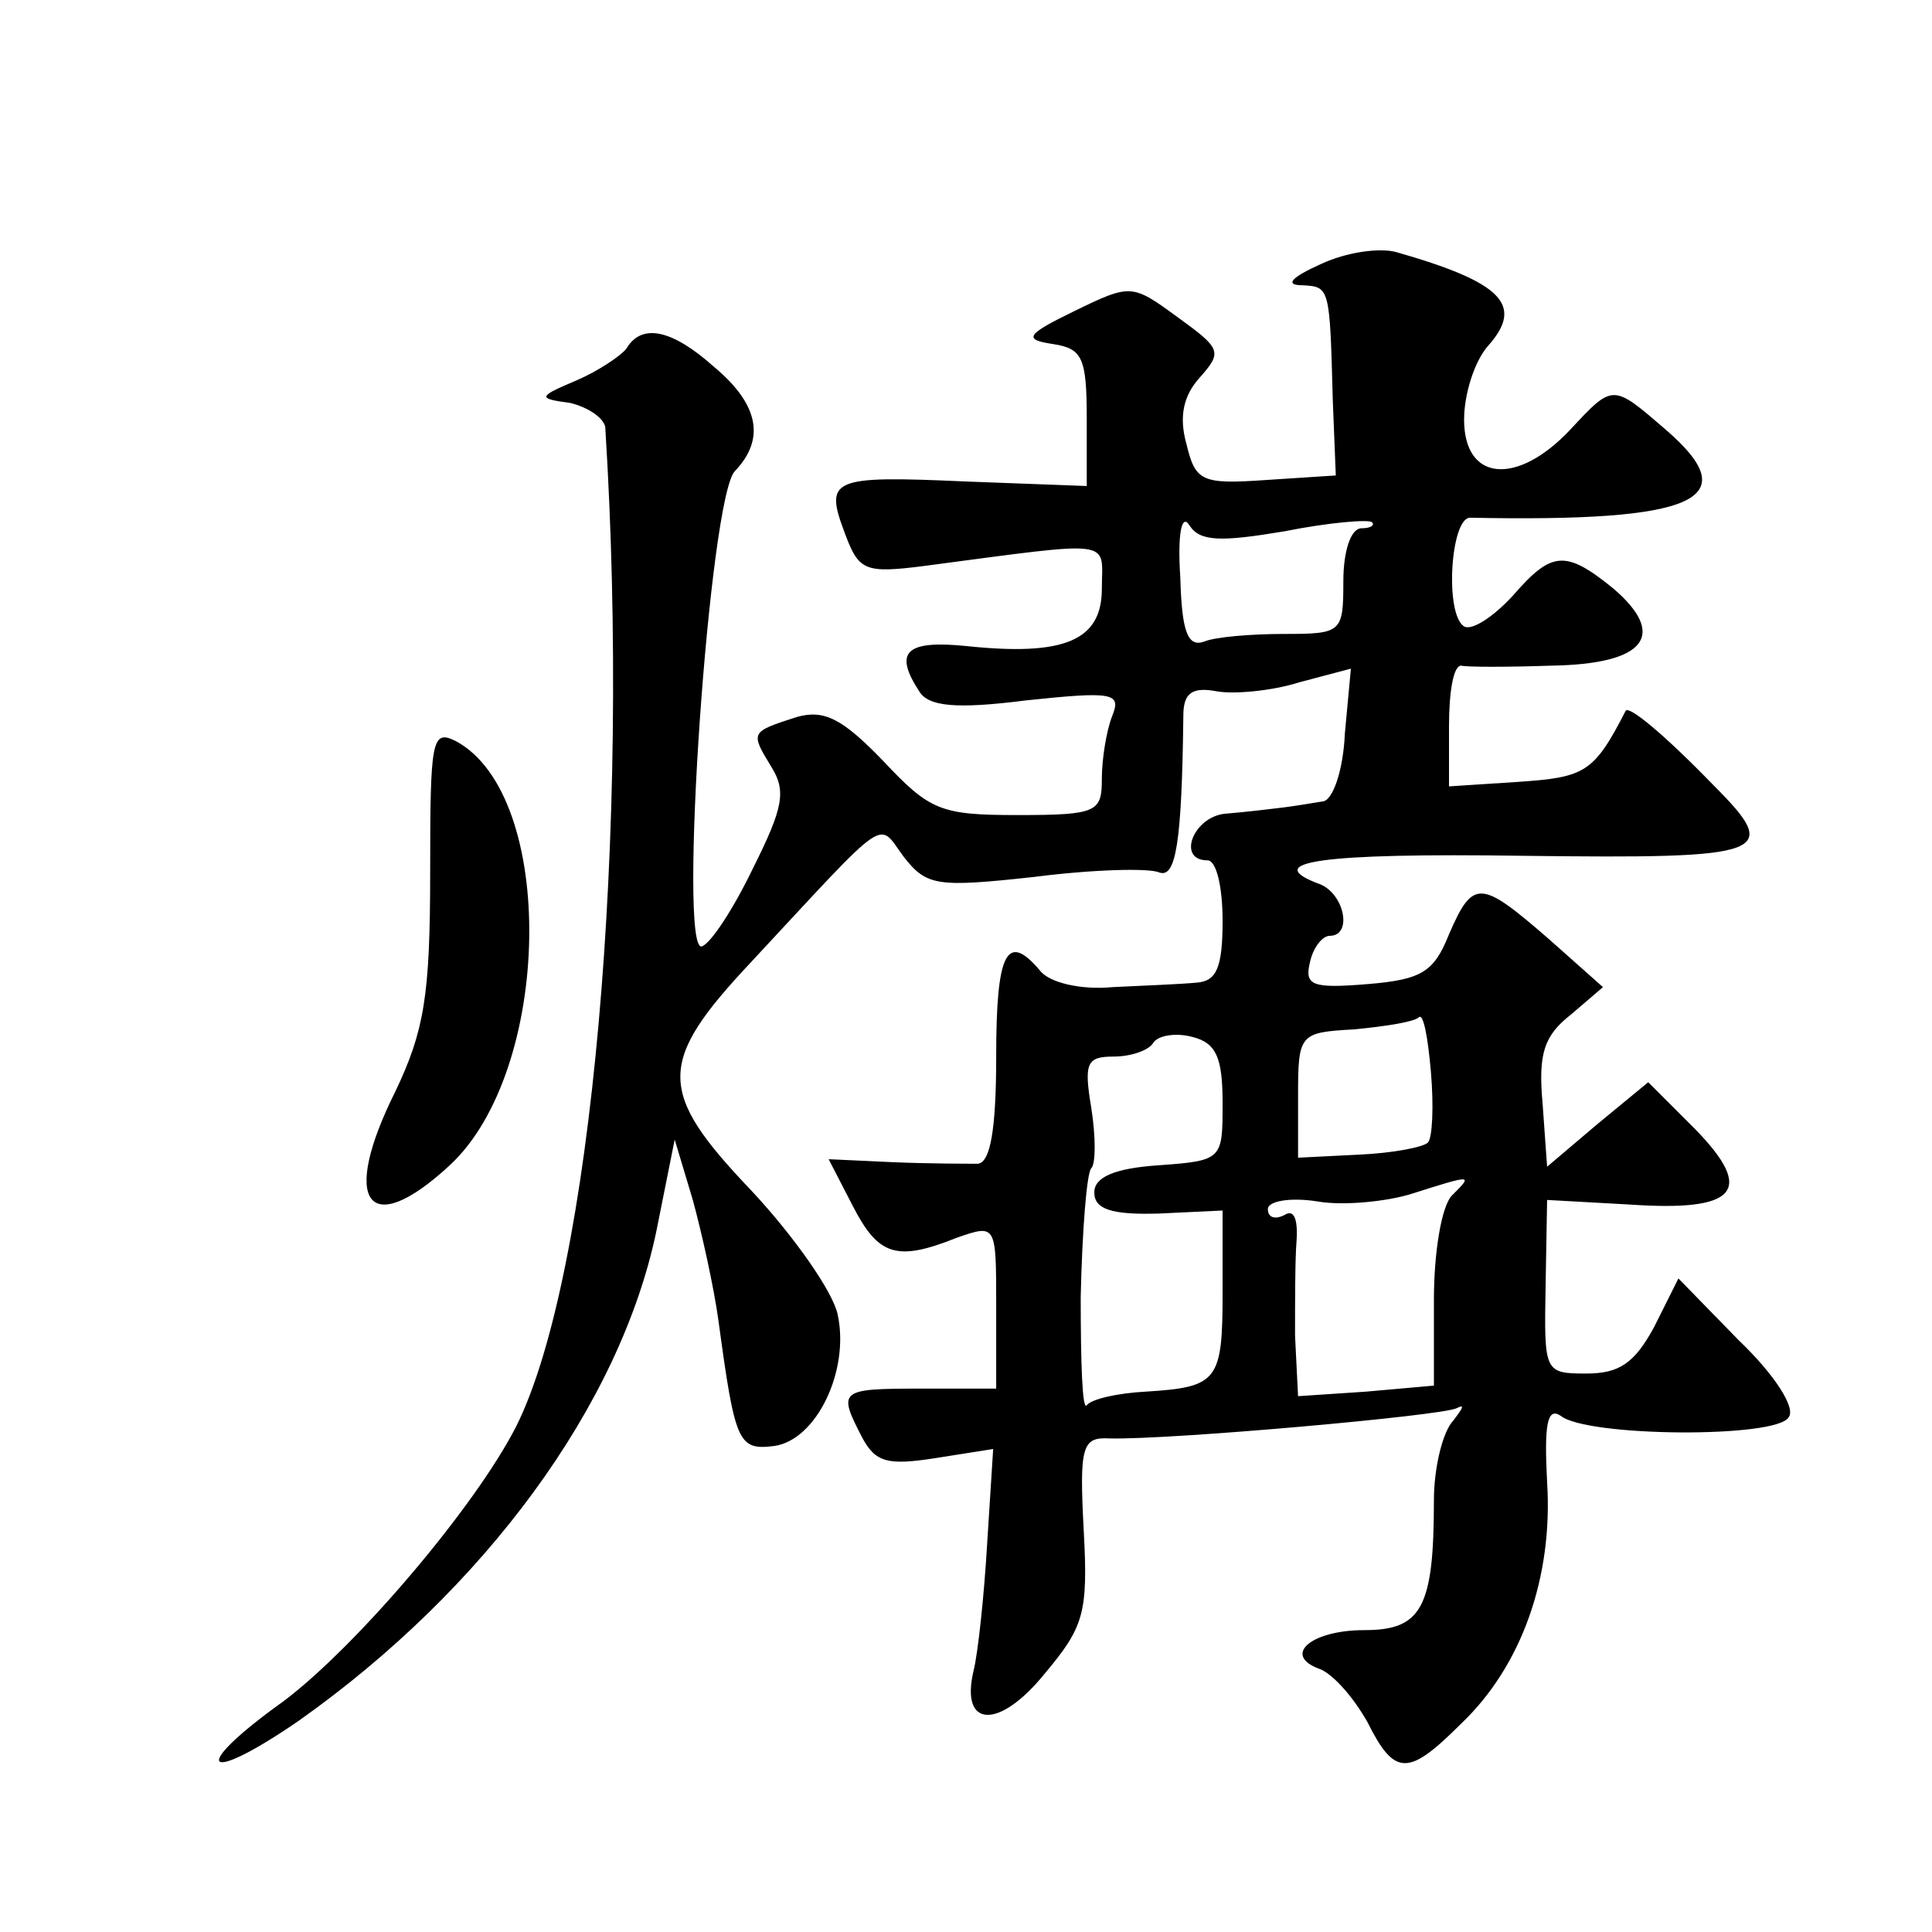 <?xml version="1.0" standalone="no"?>
<!DOCTYPE svg PUBLIC "-//W3C//DTD SVG 20010904//EN"
 "http://www.w3.org/TR/2001/REC-SVG-20010904/DTD/svg10.dtd">
<svg version="1.0" xmlns="http://www.w3.org/2000/svg"
 width="128pt" height="128pt" viewBox="0 0 128 128"
 preserveAspectRatio="xMidYMid meet">
<g transform="translate(0,128) scale(0.1,-0.1)"
fill="#0" stroke="none">
<path d="M875 1105 c-20 -9 -24 -14 -12 -14 18 -1 18 -1 20 -76 l2 -50 -46 -3 c-43
-3 -47 -1 -53 24 -5 18 -2 32 9 44 15 17 14 19 -15 40 -30 22 -31 22 -68 4 -33
-16 -34 -19 -14 -22 19 -3 22 -9 22 -49 l0 -45 -80 3 c-90 4 -94 2 -80 -35 9 -24
13 -26 52 -21 129 17 118 18 118 -15 0 -34 -24 -45 -90 -38 -40 4 -48 -4 -31 -30
6 -10 24 -12 71 -6 57 6 63 5 57 -10 -4 -10 -7 -29 -7 -42 0 -22 -3 -24 -56 -24
-51 0 -58 3 -89 36 -27 28 -39 34 -57 29 -31 -10 -31 -10 -17 -33 10 -16 8 -27
-12 -67 -13 -27 -28 -50 -34 -52 -16 -5 5 299 22 315 20 21 16 44 -14 69 -28 25
-48 29 -58 12 -4 -5 -19 -15 -33 -21 -26 -11 -26 -12 -4 -15 12 -3 22 -10 23 -16
17 -270 -9 -562 -59 -662 -27 -53 -105 -145 -154 -182 -63 -45 -54 -57 10 -13 123
87 213 209 237 325 l12 60 12 -40 c6 -22 14 -58 17 -80 11 -81 13 -86 37 -83 28
4 50 50 42 87 -3 15 -29 52 -57 82 -63 66 -63 85 0 152 93 100 83 93 101 69 15
-19 22 -20 86 -13 39 5 76 6 83 3 11 -4 15 19 16 104 0 15 6 19 22 16 11 -2 36
0 55 6 l34 9 -4 -43 c-1 -24 -8 -45 -15 -45 -6 -1 -18 -3 -26 -4 -8 -1 -25 -3 -37
-4 -22 -1 -34 -31 -13 -31 6 0 10 -18 10 -40 0 -31 -4 -40 -17 -41 -10 -1 -35 -2
-56 -3 -21 -2 -42 3 -48 11 -22 26 -29 12 -29 -57 0 -49 -4 -70 -12 -71 -7 0 -32
0 -56 1 l-43 2 16 -31 c17 -33 29 -37 69 -21 26 9 26 9 26 -45 l0 -55 -50 0 c-54
0 -55 -1 -39 -32 9 -17 17 -19 49 -14 l38 6 -4 -63 c-2 -34 -6 -72 -9 -84 -9 -38
17 -39 47 -2 26 31 29 40 26 95 -3 56 -1 62 17 61 40 -1 220 15 230 20 6 3 4 0
-2 -8 -7 -7 -13 -31 -13 -53 0 -71 -8 -86 -46 -86 -36 0 -55 -17 -29 -26 9 -4 22
-19 31 -35 18 -36 27 -36 62 -1 40 38 61 97 57 160 -2 38 0 50 9 44 17 -14 143
-15 151 -1 5 6 -9 28 -33 51 l-40 41 -16 -32 c-13 -24 -23 -31 -45 -31 -28 0 -28
1 -27 58 l1 57 54 -3 c72 -5 84 9 44 50 l-31 31 -34 -28 -33 -28 -3 42 c-3 33 1
45 19 59 l21 18 -36 32 c-45 39 -50 40 -66 3 -10 -25 -18 -30 -54 -33 -37 -3 -42
-1 -38 15 2 9 8 17 13 17 15 0 10 27 -6 34 -41 15 -1 21 135 19 162 -2 171 1 125
47 -32 33 -56 53 -58 49 -21 -41 -27 -44 -71 -47 l-46 -3 0 40 c0 23 3 40 8 40
4 -1 31 -1 60 0 62 1 77 20 41 51 -32 26 -41 25 -67 -5 -13 -14 -27 -23 -32 -20
-13 8 -9 72 4 72 150 -3 183 12 130 58 -36 31 -35 31 -64 0 -35 -37 -70 -34 -70
7 0 17 7 39 16 49 24 27 9 42 -61 62 -11 3 -33 0 -50 -8z m-24 -177 c30 6 56 8
58 6 2 -2 -1 -4 -7 -4 -7 0 -12 -15 -12 -35 0 -34 -1 -35 -39 -35 -22 0 -46 -2
-53 -5 -11 -4 -15 6 -16 42 -2 30 1 43 6 35 7 -11 21 -11 63 -4z m95 -405 c-3 -3
-23 -7 -46 -8 l-40 -2 0 41 c0 41 1 42 37 44 21 2 40 5 43 8 3 3 6 -13 8 -36 2
-23 1 -44 -2 -47z m-136 26 c0 -37 0 -38 -42 -41 -30 -2 -43 -8 -43 -18 0 -11 11
-15 43 -14 l42 2 0 -54 c0 -59 -3 -63 -51 -66 -19 -1 -36 -5 -39 -9 -3 -4 -4 29
-4 72 1 44 4 82 7 85 3 3 3 21 0 40 -5 30 -3 34 15 34 11 0 23 4 26 9 3 5 15 7
26 4 16 -4 20 -14 20 -44z m152 -61 c-7 -7 -12 -38 -12 -69 l0 -57 -45 -4 -45 -3
-2 40 c0 22 0 51 1 63 1 15 -2 21 -8 17 -6 -3 -11 -2 -11 4 0 5 14 8 33 5 17 -3
46 0 62 5 41 13 41 13 27 -1z M285 702 c0 -82 -4 -105 -23 -145 -37 -74 -18 -99
36 -49 68 63 71 245 4 281 -16 8 -17 1 -17 -87z"/>
</g>
</svg>
